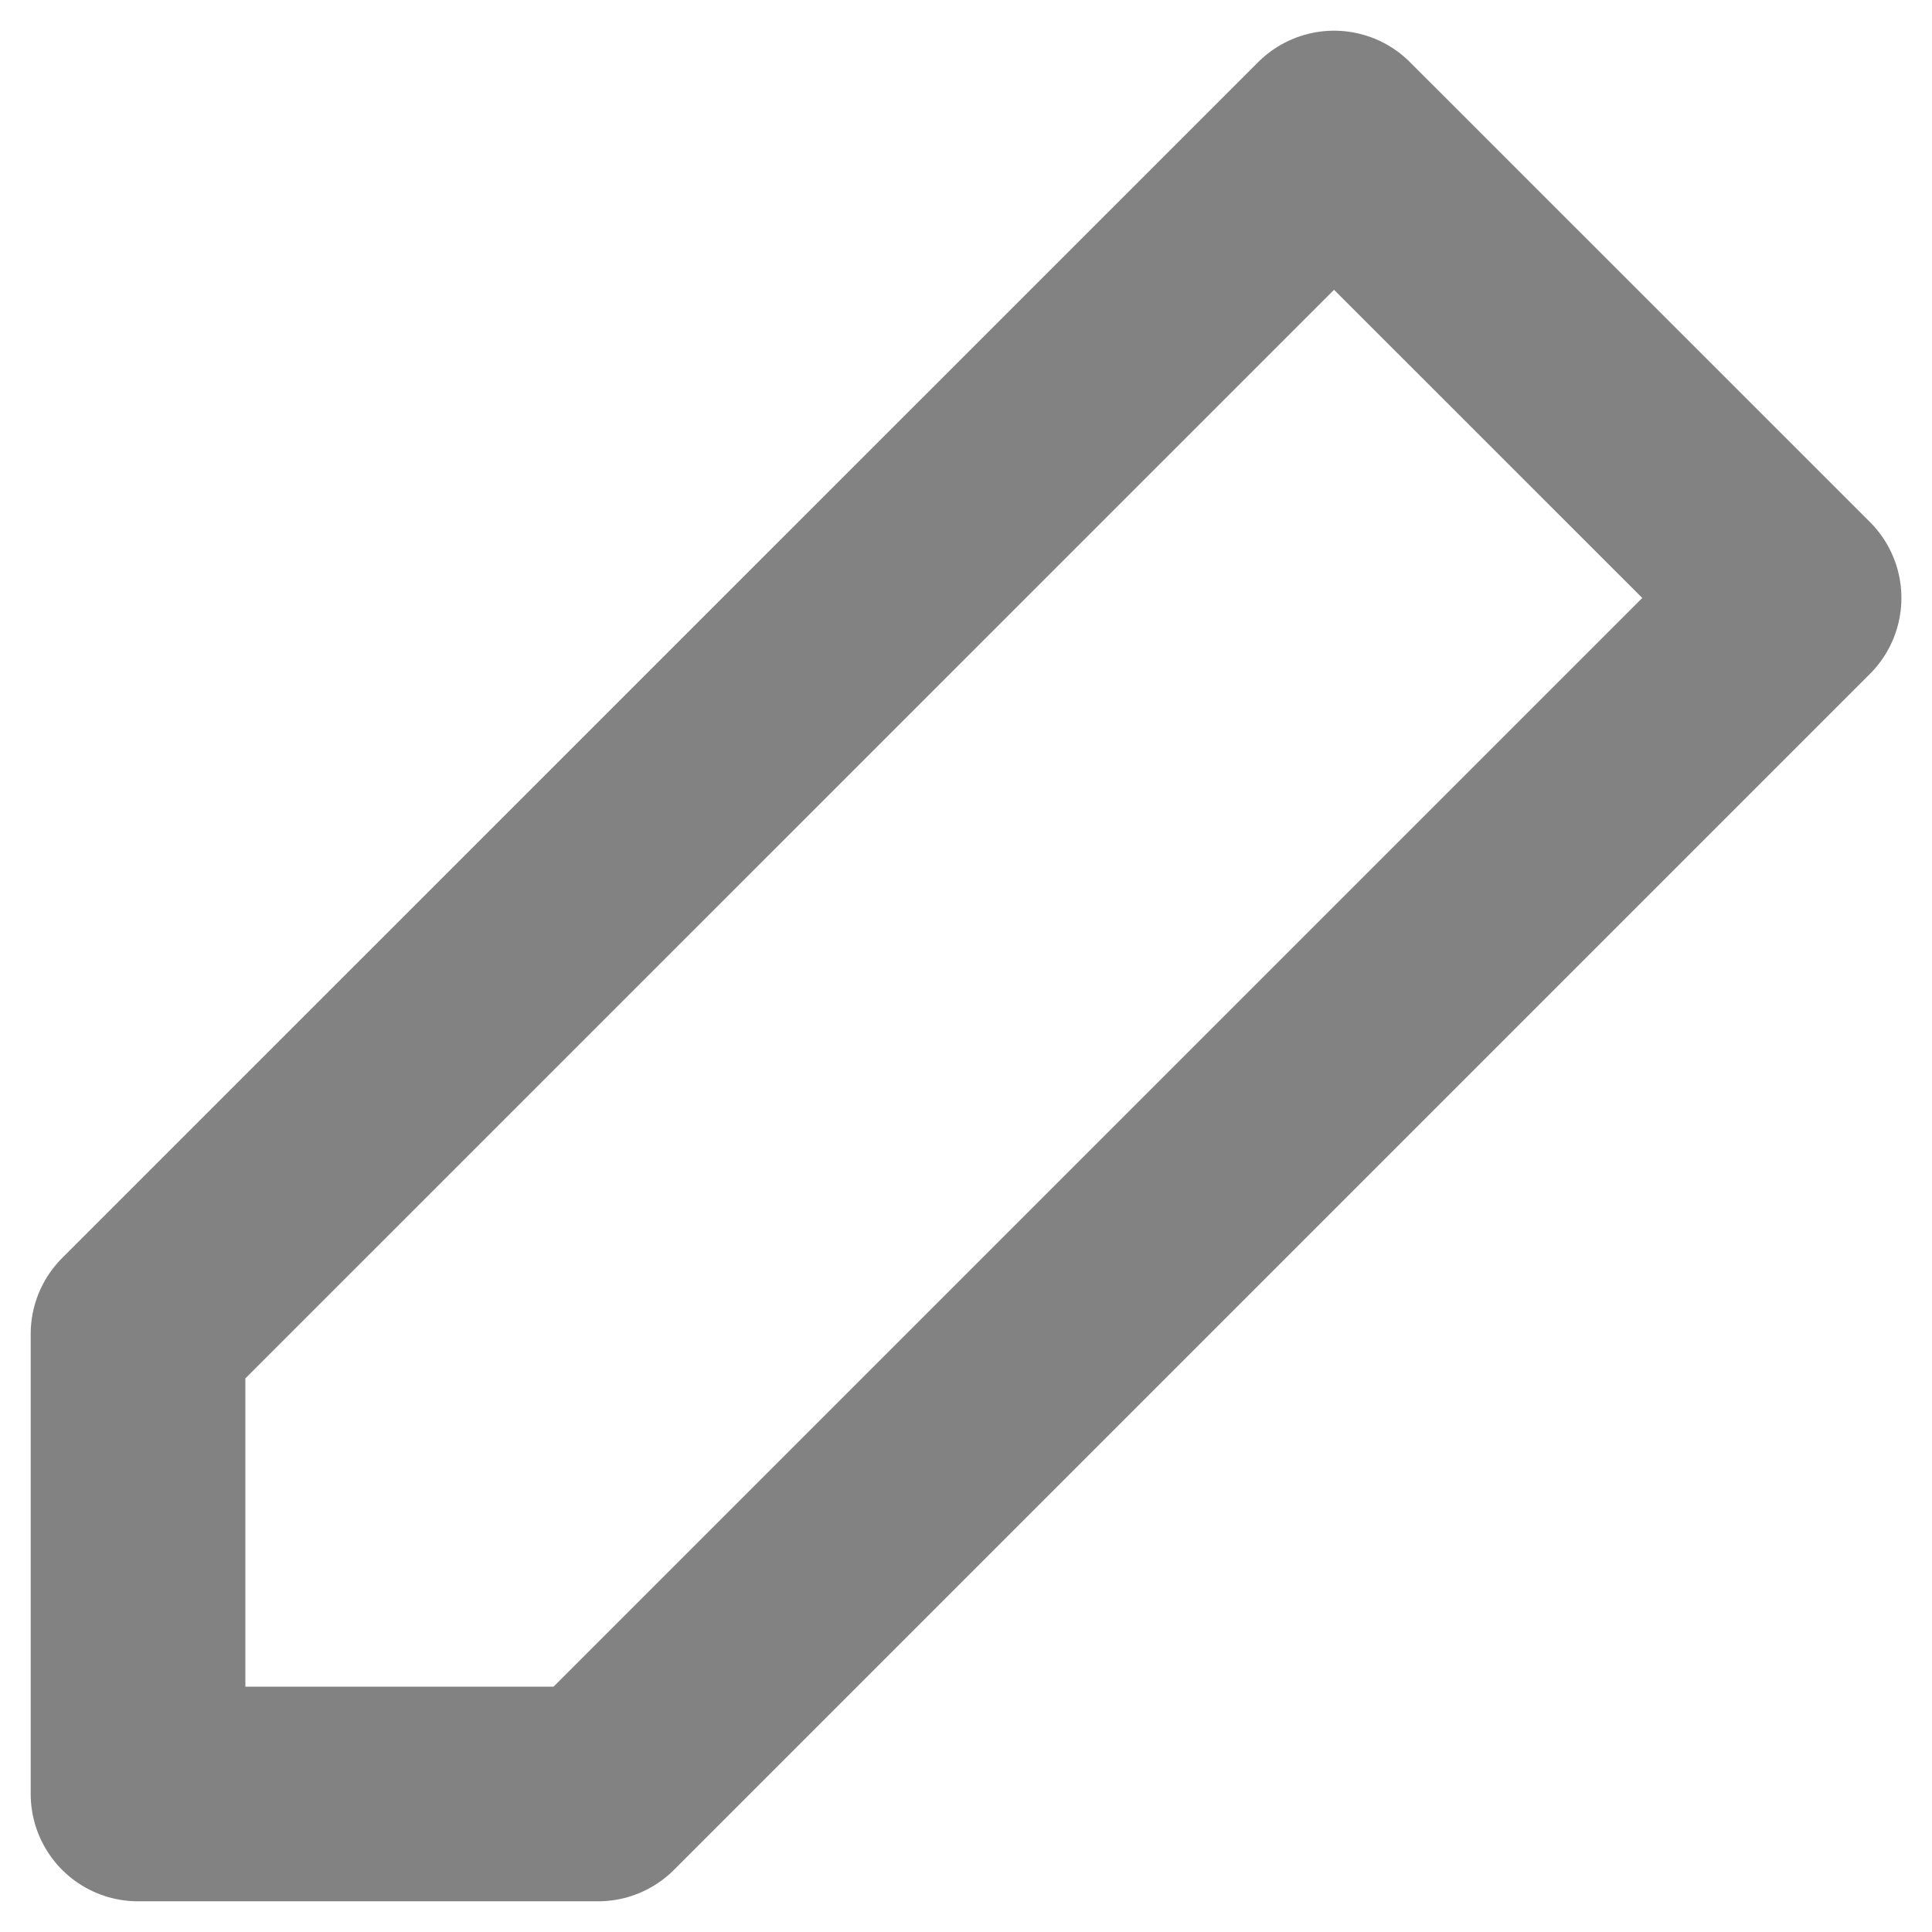 <svg width="18" height="18" viewBox="0 0 18 18" fill="none" xmlns="http://www.w3.org/2000/svg">
<path d="M12.429 1.286L16.715 5.571L5.572 16.714H1.286V12.428L12.429 1.286Z" stroke="#828282" stroke-width="2" stroke-linecap="round" stroke-linejoin="round"/>
</svg>
